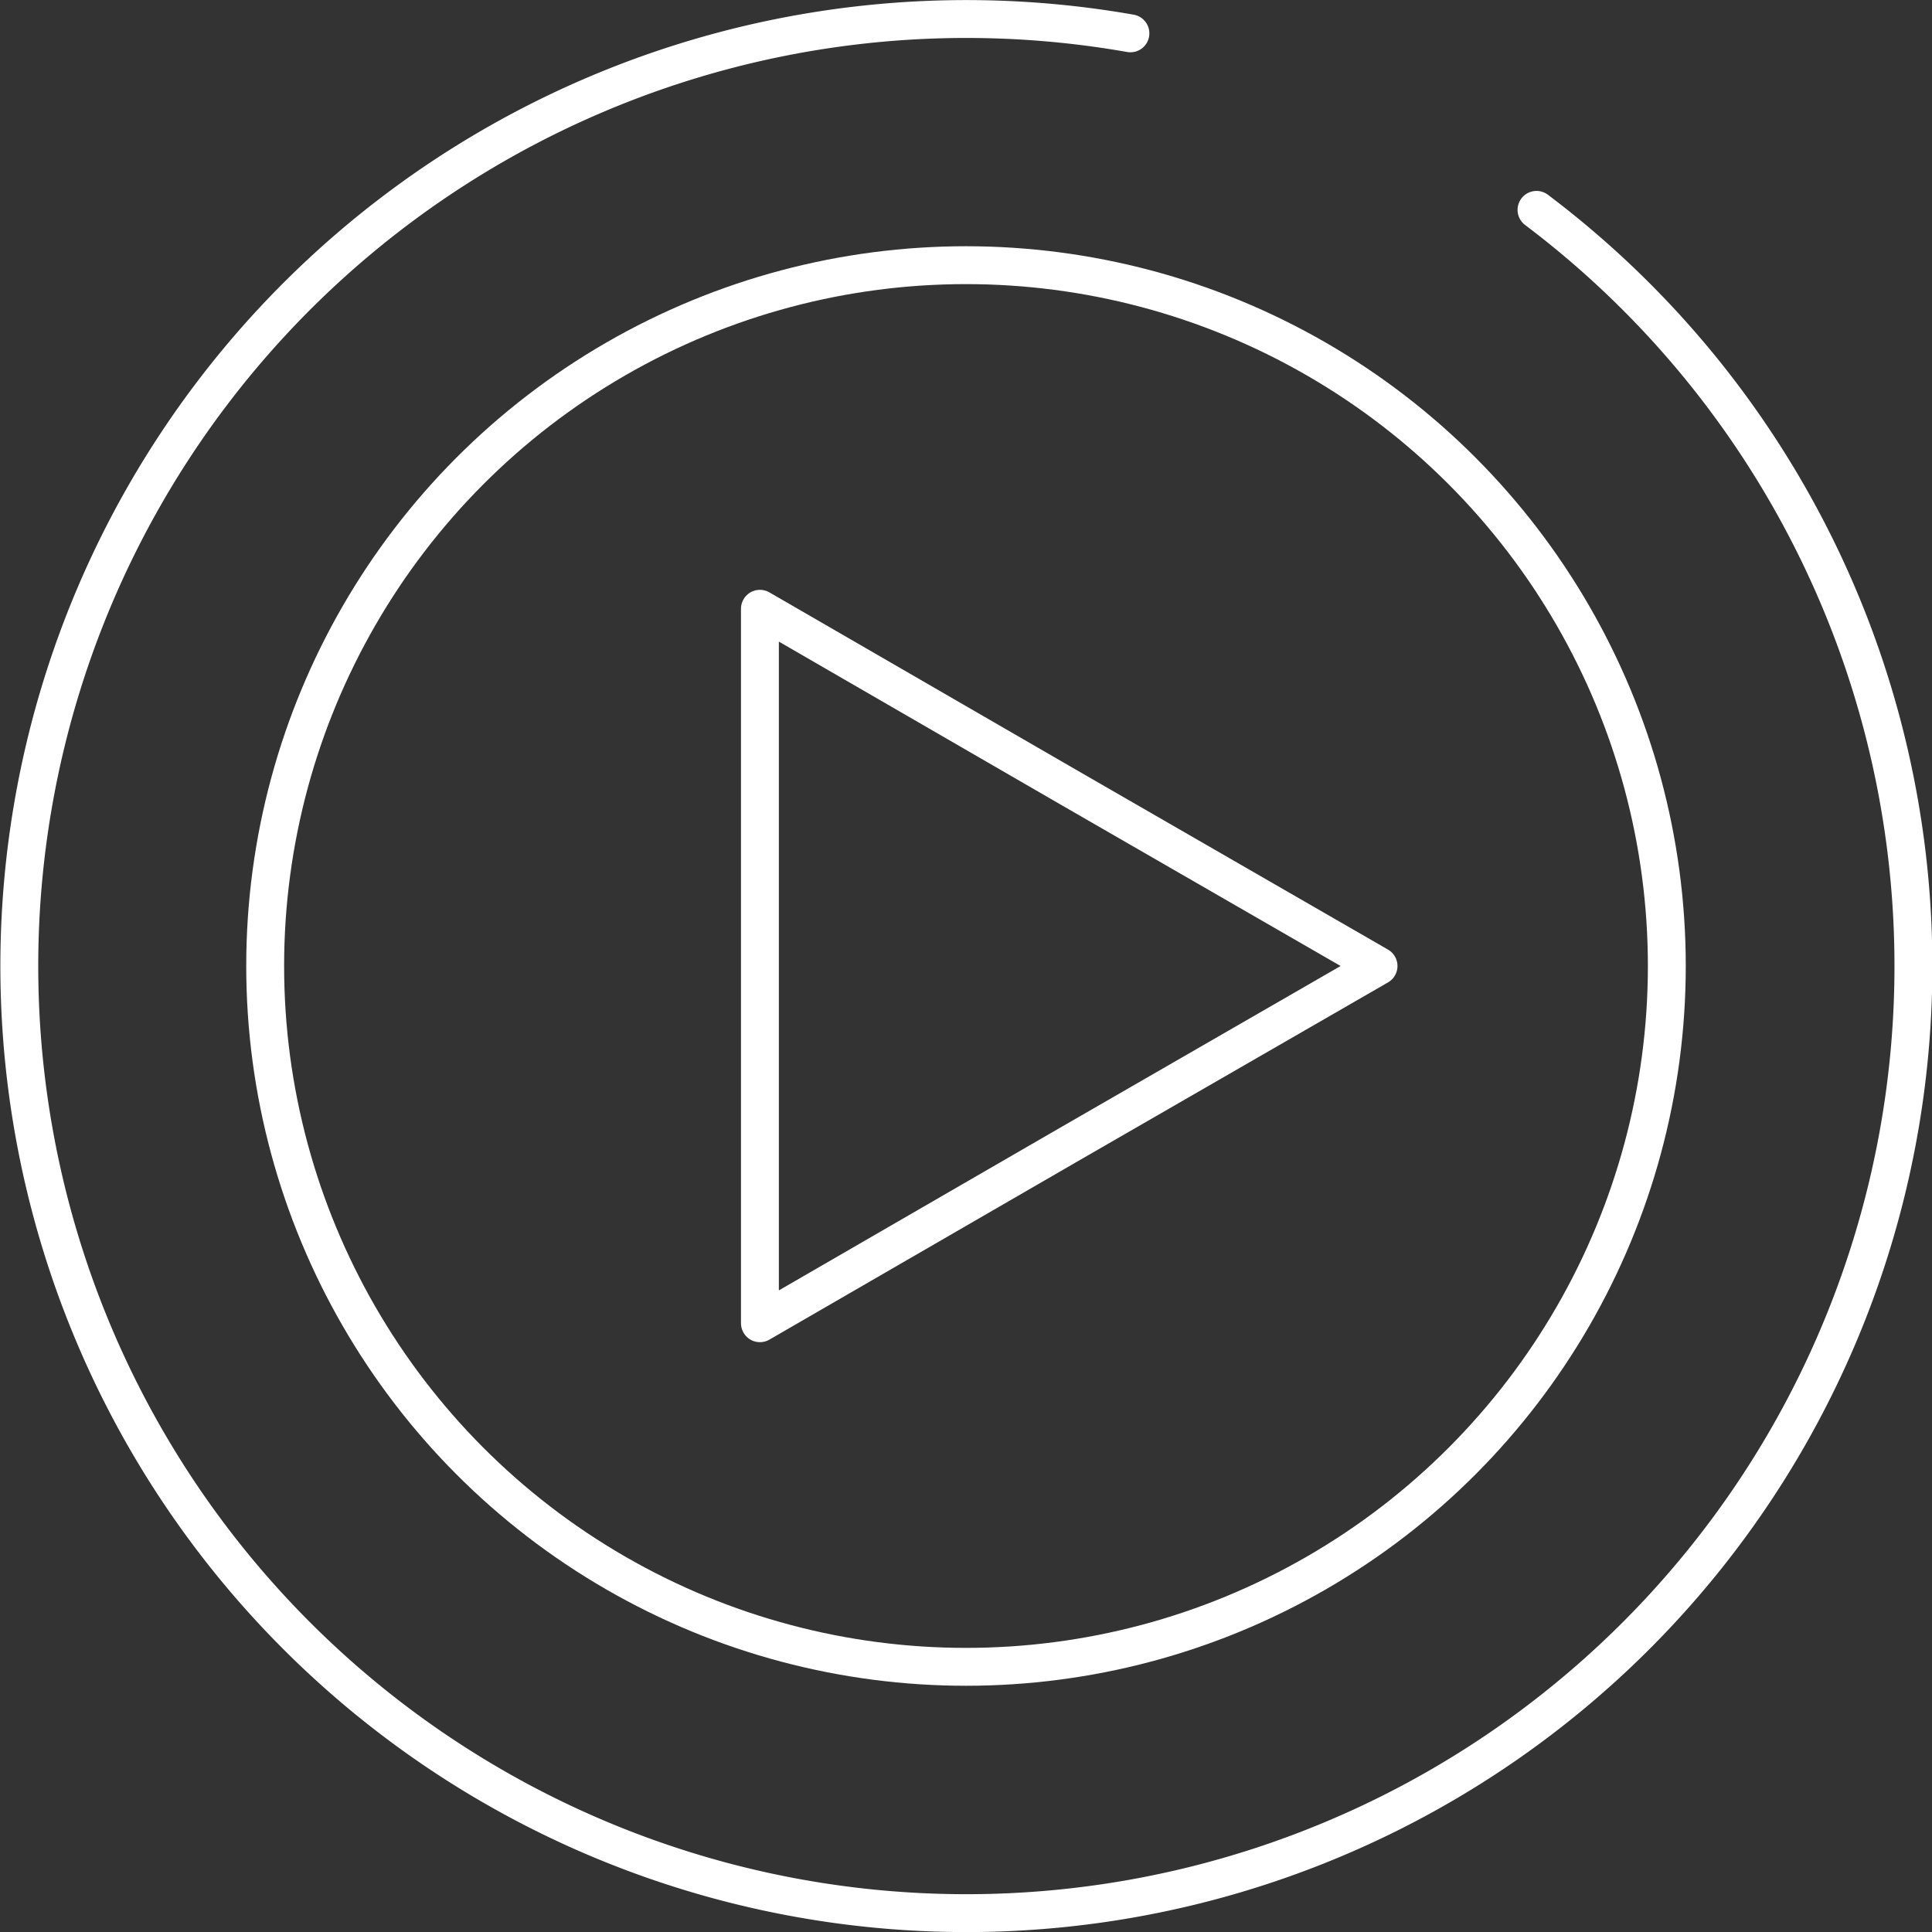 <?xml version="1.0" encoding="UTF-8"?> <svg xmlns="http://www.w3.org/2000/svg" viewBox="0 0 51 51"><rect x="0" y="0" width="51" height="51" fill="#333333" stroke="none"/> <defs> <style>.cls-1{fill:none;stroke:#fff;stroke-linecap:round;stroke-linejoin:round;}</style> </defs> <g id="Слой_2" data-name="Слой 2"> <g id="Слой_1-2" data-name="Слой 1"> <circle class="cls-1" cx="25.5" cy="25.5" r="18.5"></circle> <path class="cls-1" d="M29.84.88A25,25,0,1,0,40.56,5.54"></path> <polygon class="cls-1" points="20.06 25.5 20.06 16.07 28.22 20.79 36.39 25.5 28.22 30.21 20.06 34.93 20.06 25.5"></polygon> </g> </g> </svg> 